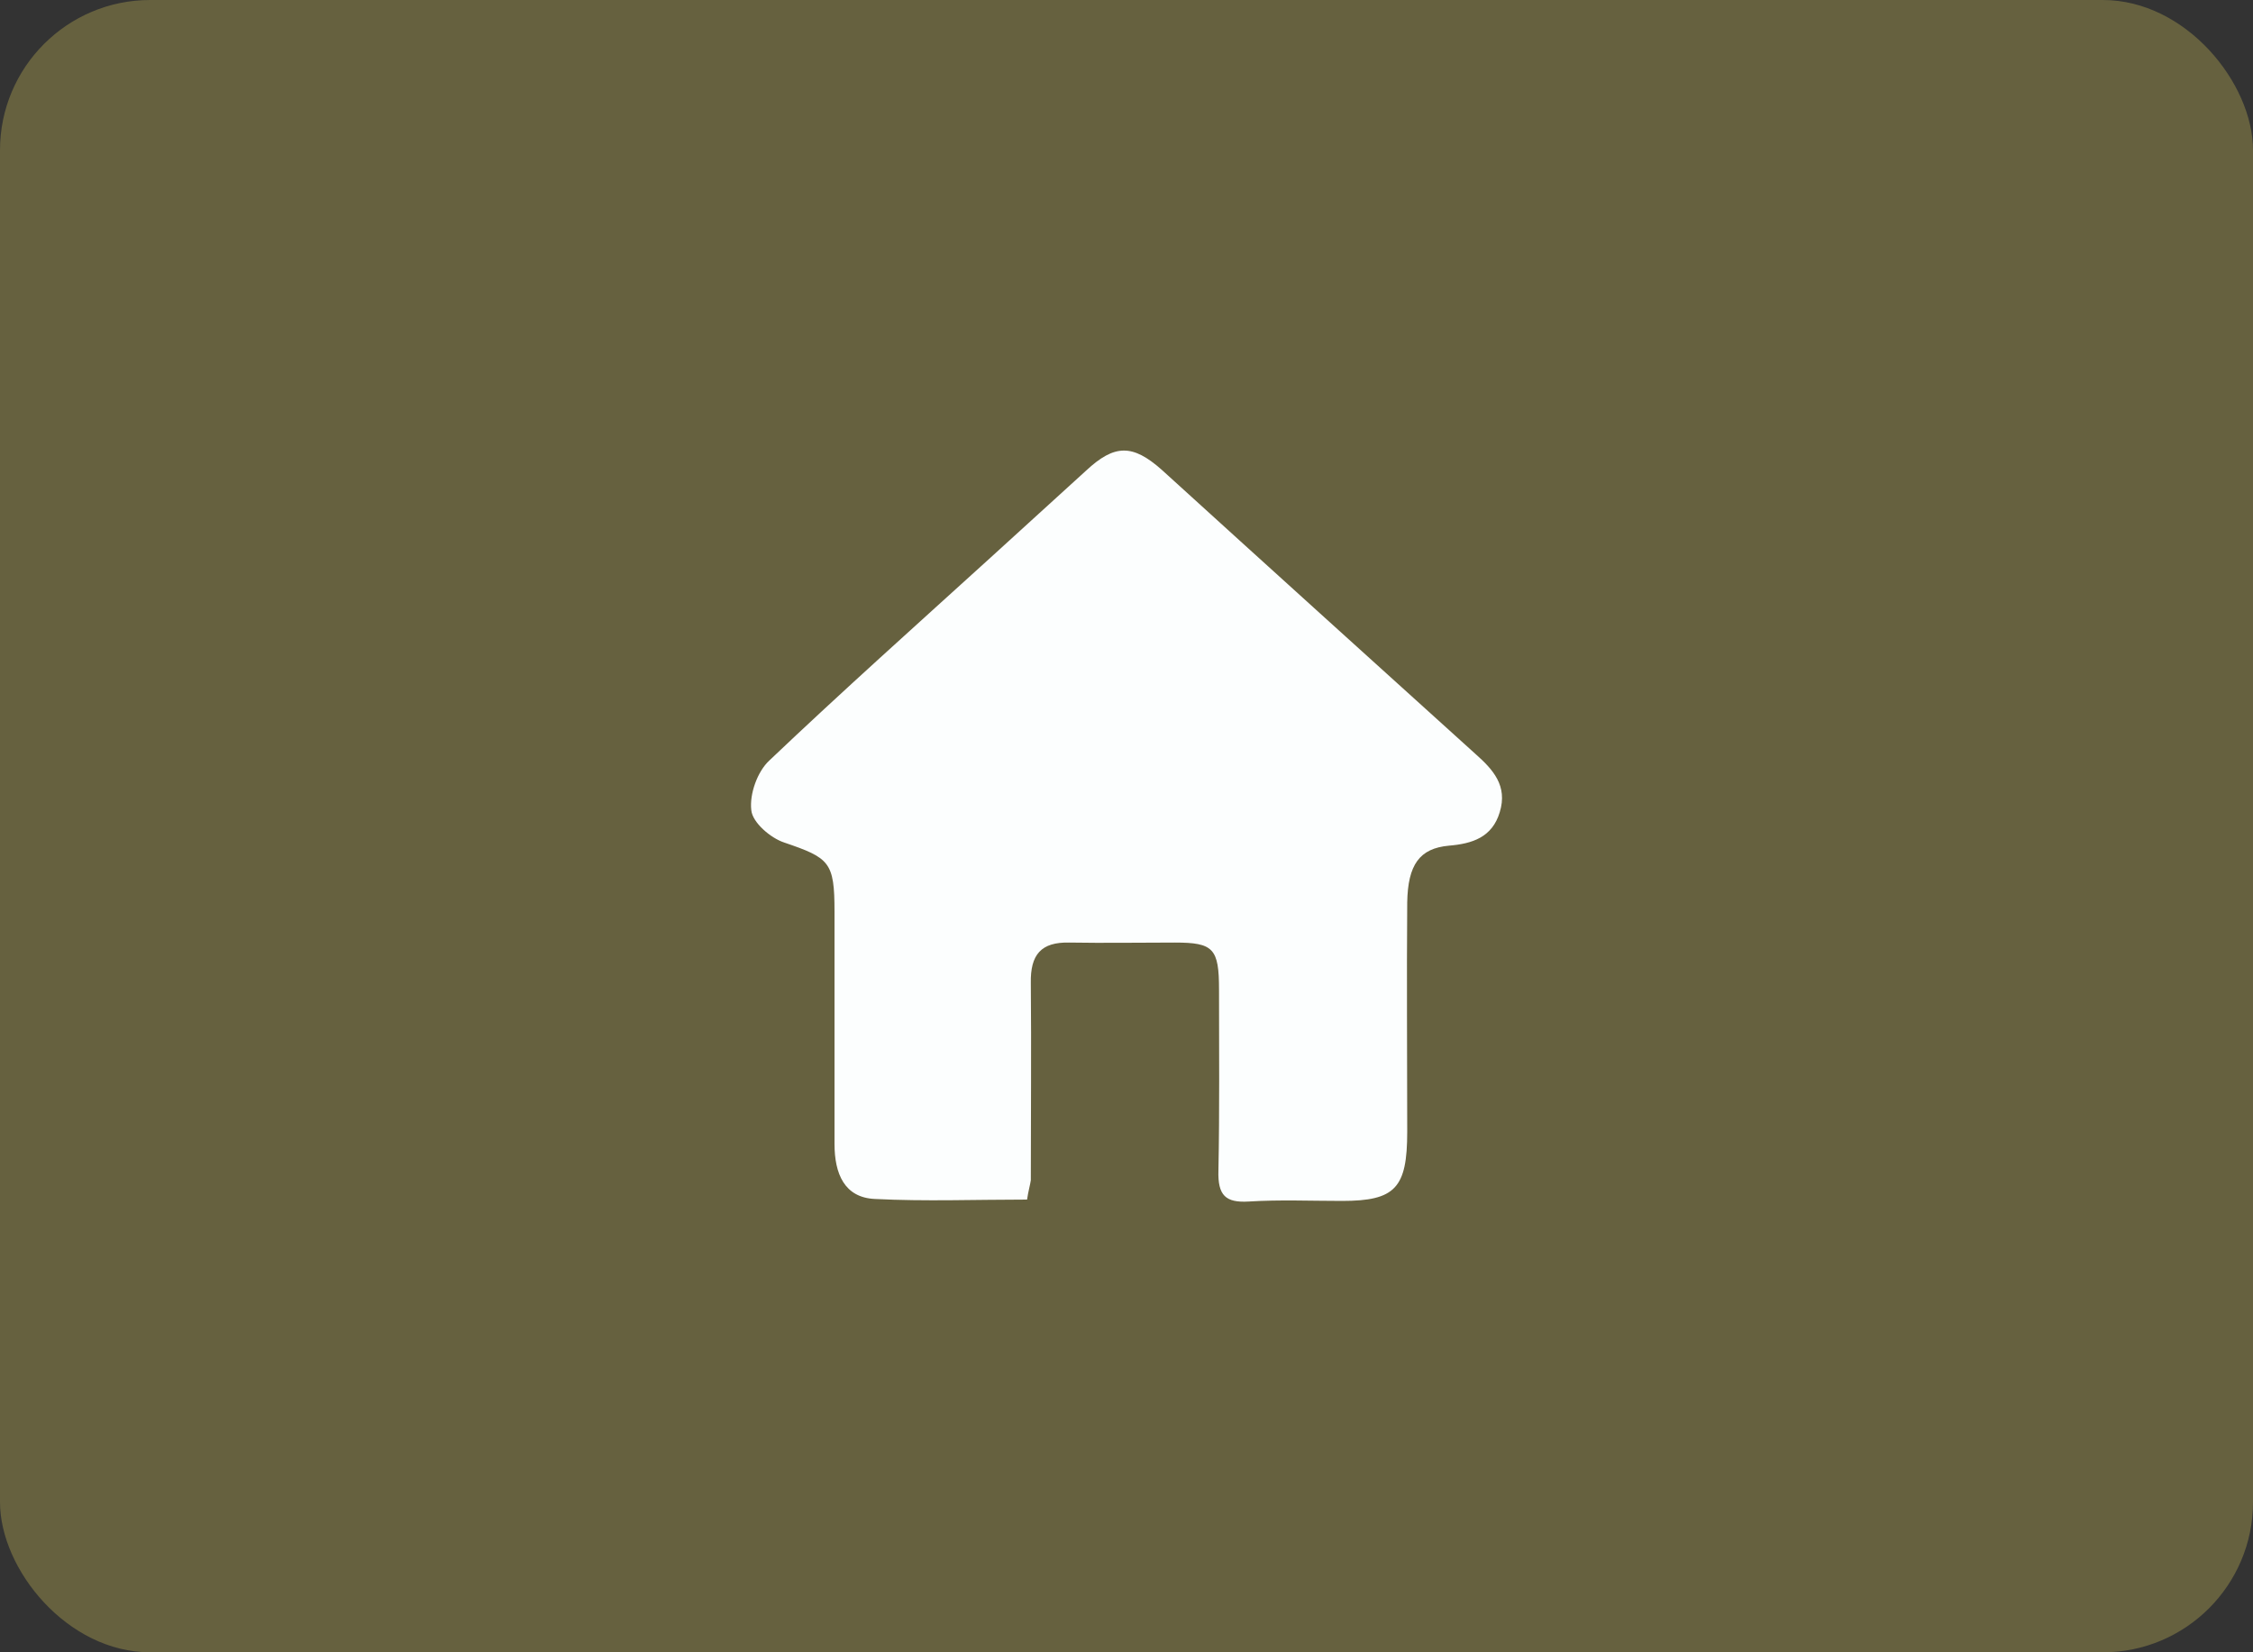 <svg width="15" height="11" viewBox="0 0 15 11" fill="none" xmlns="http://www.w3.org/2000/svg">
<rect x="0" y="0" width="15" height="11" fill="#333333" stroke="none"/>
<rect width="15" height="11" rx="1" fill="#66613F"/>
<path d="M6.838 7.986C6.495 7.986 6.16 7.999 5.825 7.982C5.622 7.973 5.556 7.814 5.556 7.616C5.556 7.101 5.556 6.585 5.556 6.069C5.556 5.738 5.523 5.712 5.221 5.609C5.13 5.579 5.01 5.476 5.002 5.394C4.989 5.286 5.043 5.136 5.122 5.063C5.606 4.603 6.102 4.16 6.594 3.713C6.805 3.52 7.02 3.326 7.231 3.133C7.421 2.956 7.541 2.956 7.735 3.128C8.43 3.76 9.125 4.388 9.824 5.02C9.94 5.123 10.039 5.231 9.985 5.407C9.935 5.574 9.803 5.617 9.646 5.63C9.452 5.648 9.373 5.755 9.369 6.009C9.365 6.516 9.369 7.023 9.369 7.535C9.369 7.909 9.29 7.995 8.935 7.995C8.728 7.995 8.521 7.986 8.314 7.999C8.161 8.008 8.107 7.96 8.112 7.793C8.12 7.393 8.116 6.989 8.116 6.589C8.116 6.314 8.079 6.275 7.822 6.275C7.586 6.275 7.355 6.279 7.119 6.275C6.933 6.271 6.859 6.353 6.863 6.546C6.867 6.985 6.863 7.419 6.863 7.857C6.859 7.887 6.846 7.93 6.838 7.986Z" fill="#FCFEFE"/>
</svg>
